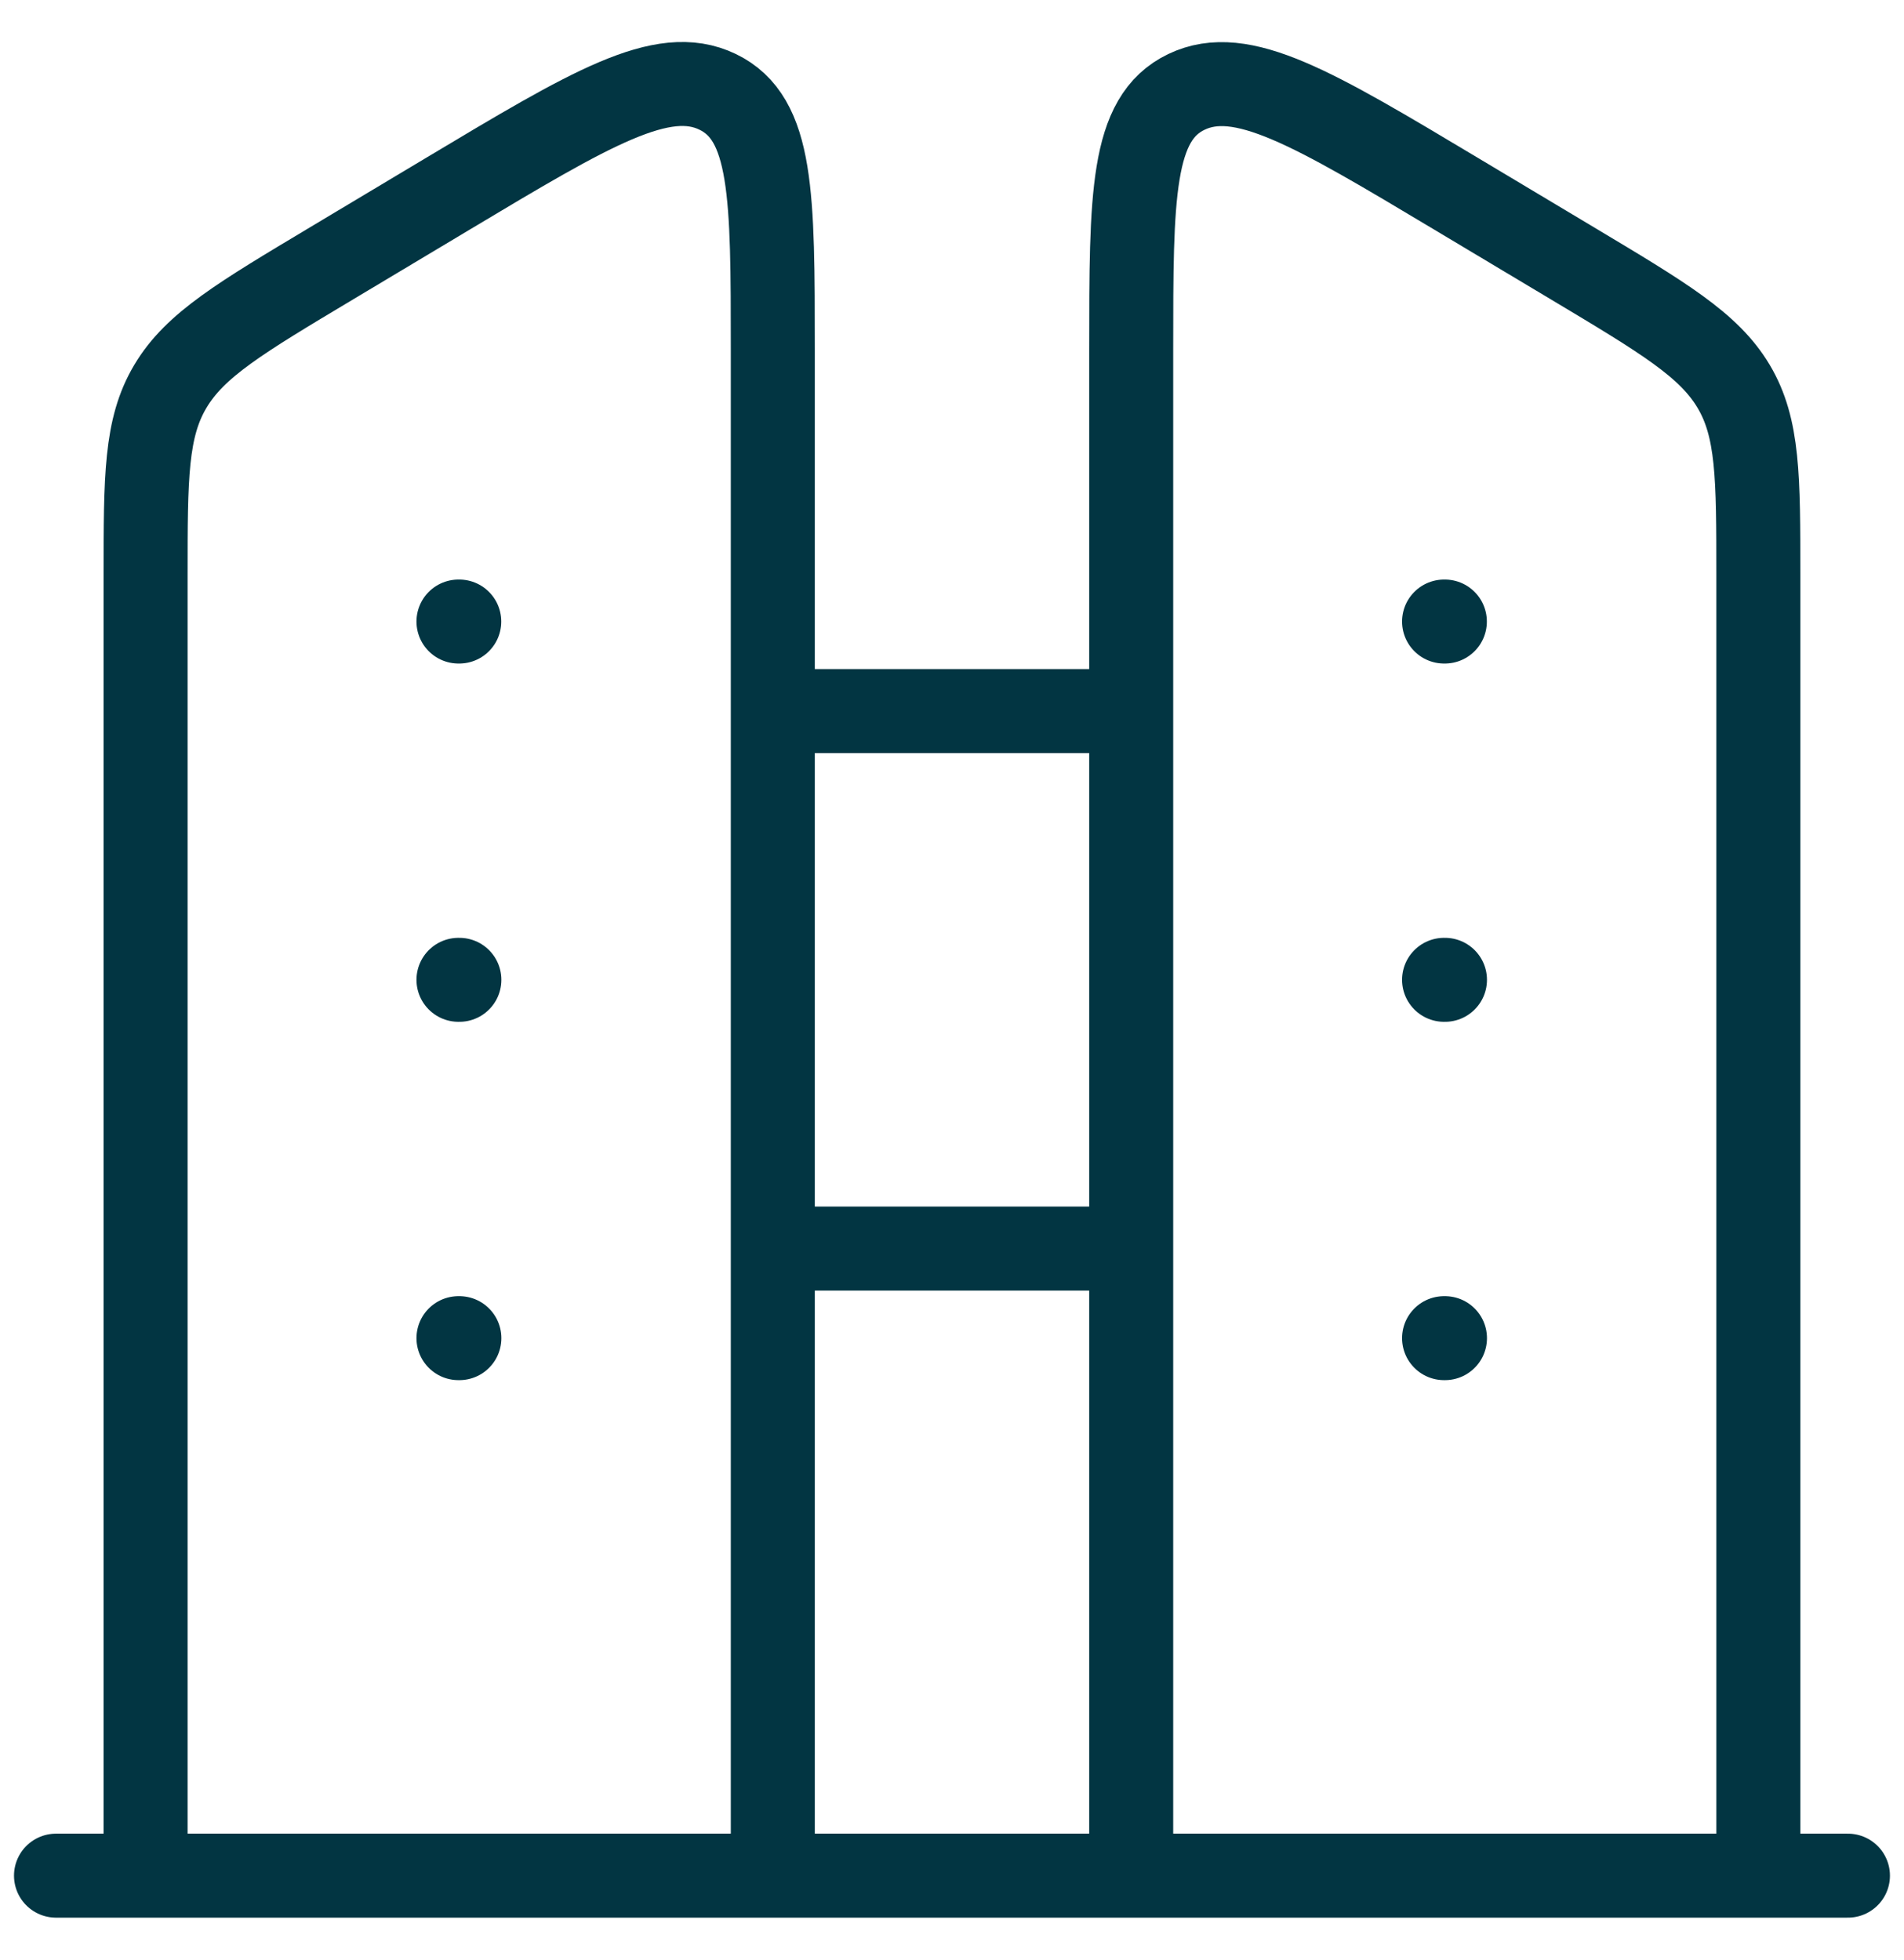 <svg width="34" height="35" viewBox="0 0 34 35" fill="none" xmlns="http://www.w3.org/2000/svg">
<path d="M32.999 33.5H1M20.2 12.7H13.8M20.2 22.3H13.8M8.201 11.101H8.187M8.203 17.5H8.187M8.203 23.9H8.187M25.801 11.101H25.787M25.803 17.5H25.787M25.803 23.9H25.787M31.399 10.277C31.399 8.52 31.399 7.643 30.958 6.901C30.516 6.158 29.702 5.675 28.075 4.701L26.004 3.462C23.449 1.933 22.171 1.168 21.185 1.642C20.2 2.115 20.2 3.493 20.2 6.248V33.5H31.399V10.277ZM2.6 10.277C2.6 8.52 2.6 7.643 3.042 6.901C3.483 6.158 4.298 5.675 5.925 4.701L7.995 3.462C10.552 1.931 11.829 1.165 12.814 1.64C13.8 2.115 13.8 3.493 13.8 6.248V33.5H2.6V10.277Z" stroke="#023542" stroke-width="1.5" stroke-linecap="round" stroke-linejoin="round"/>
</svg>
